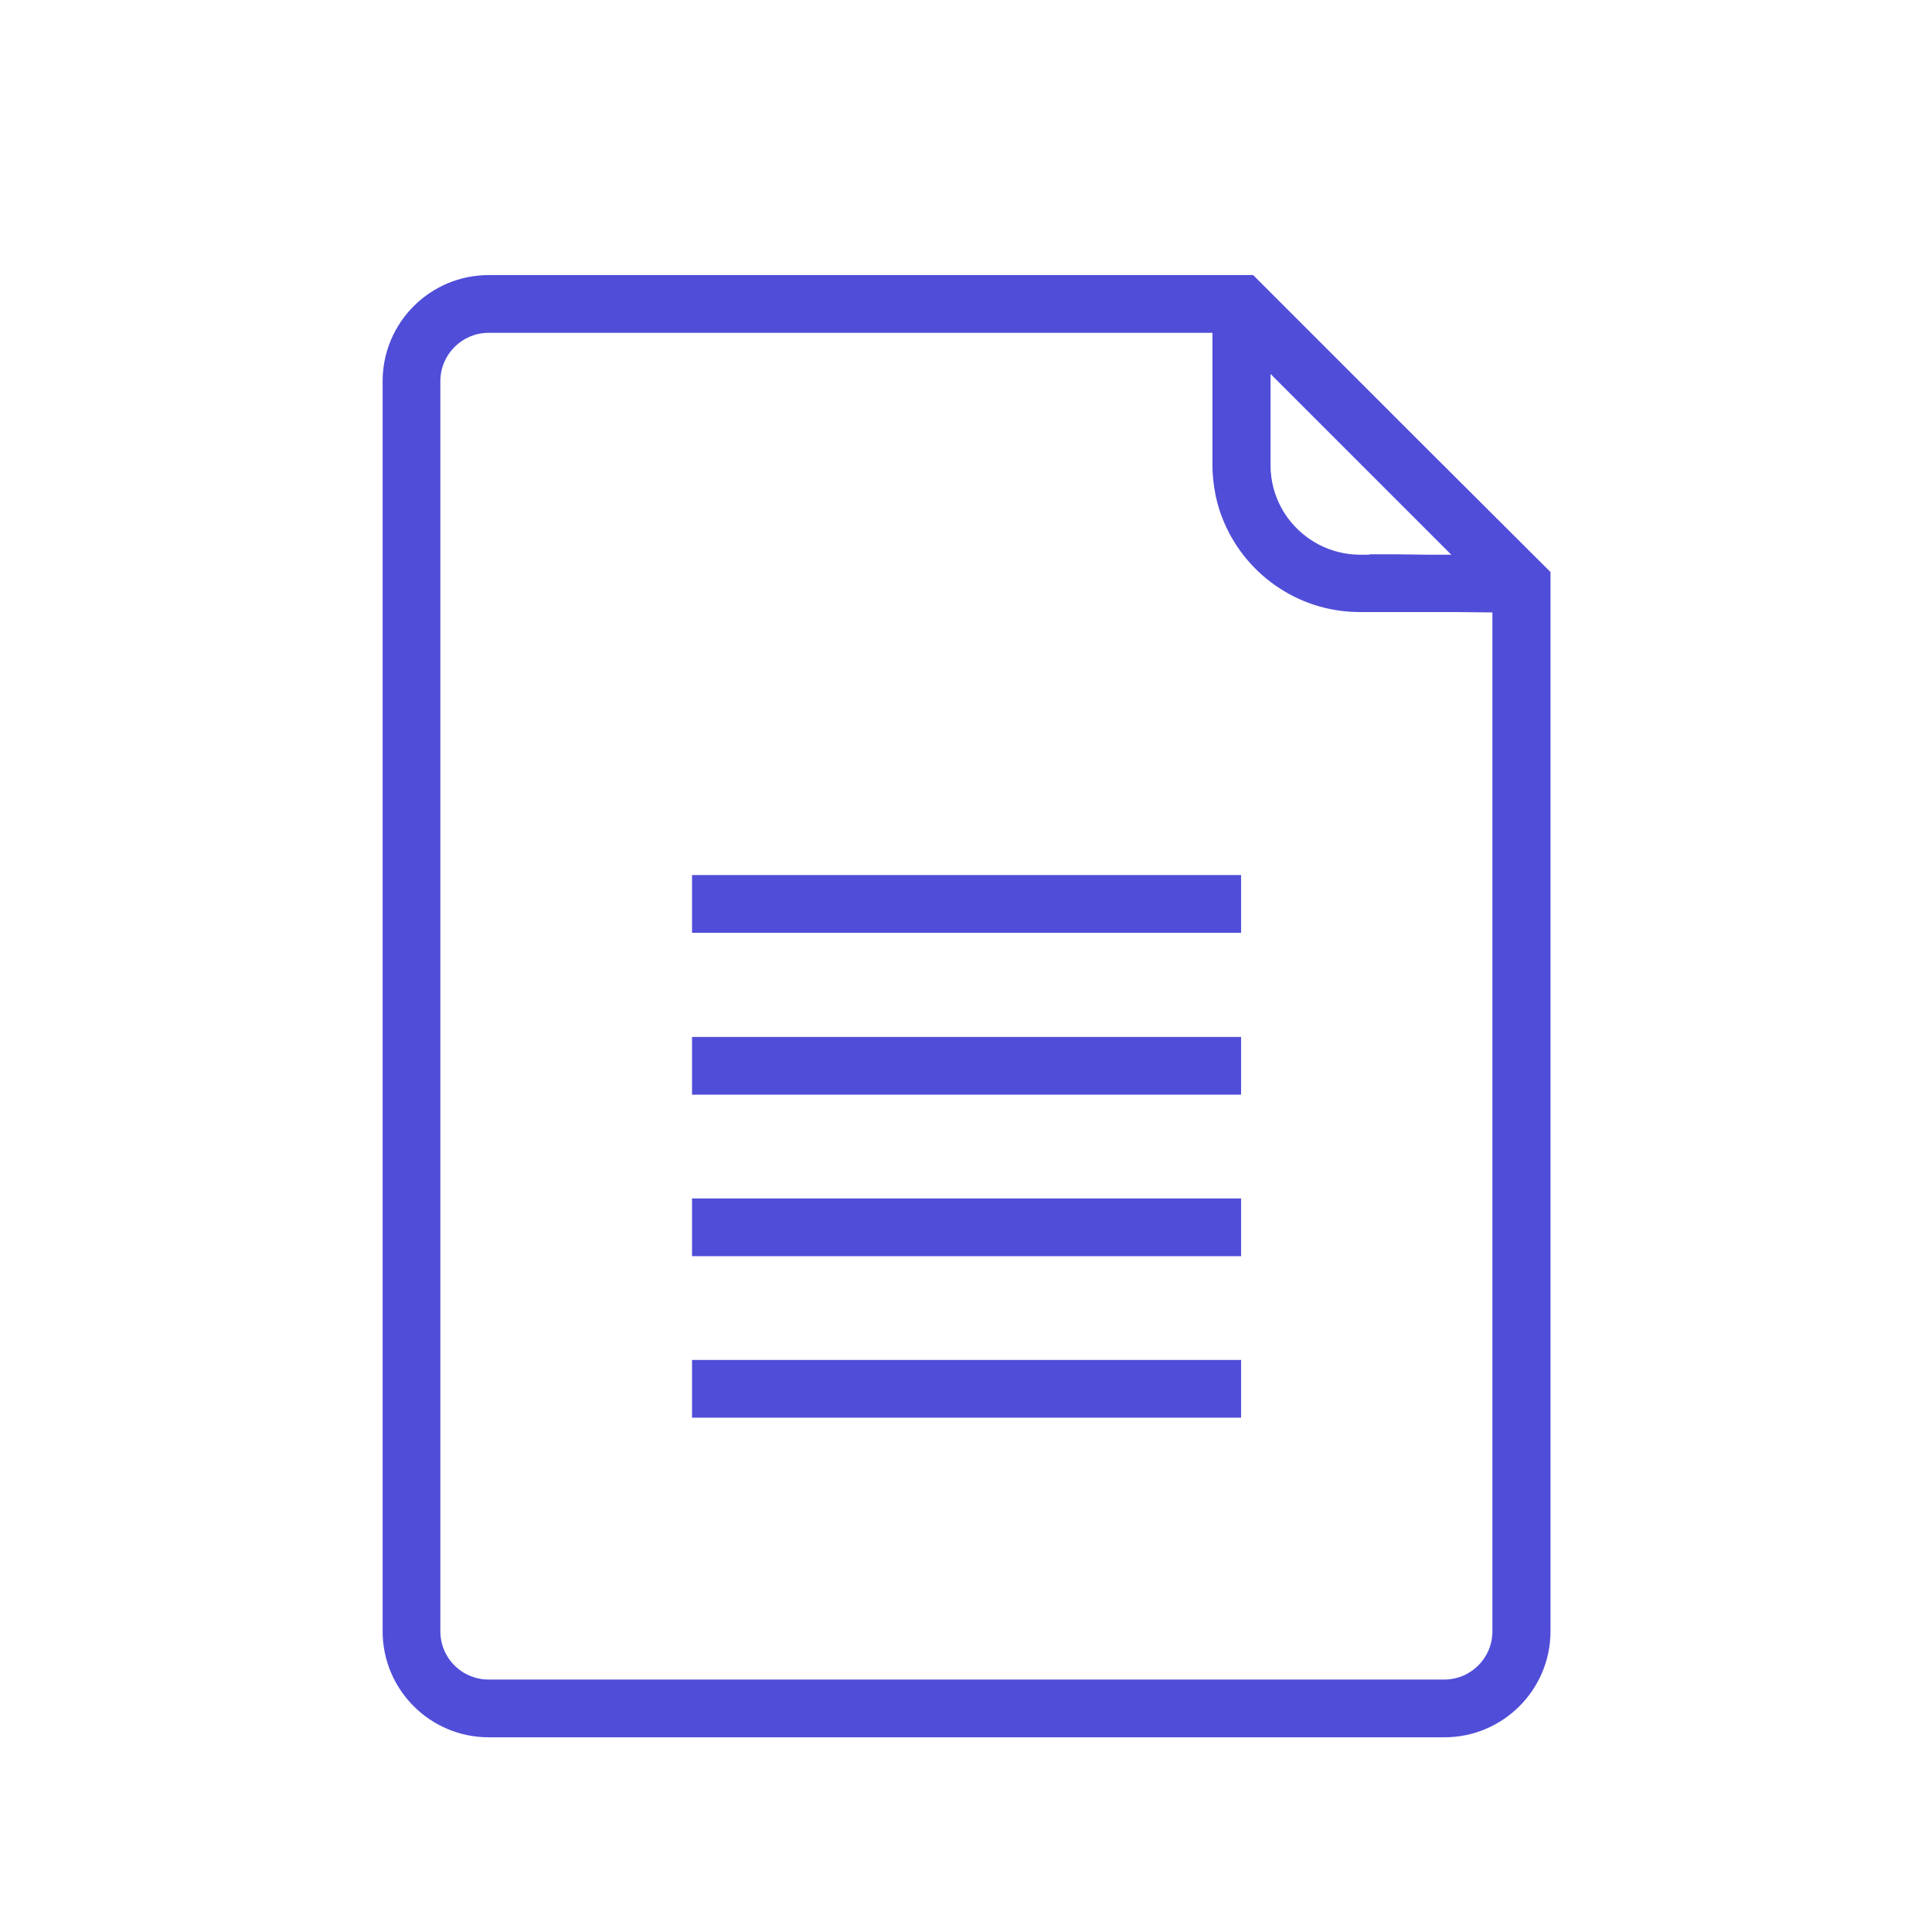 <?xml version="1.0" encoding="utf-8"?>
<!-- Generator: Adobe Illustrator 27.0.0, SVG Export Plug-In . SVG Version: 6.00 Build 0)  -->
<svg version="1.1" id="Layer_1" xmlns="http://www.w3.org/2000/svg" xmlns:xlink="http://www.w3.org/1999/xlink" x="0px" y="0px"
	 viewBox="0 0 512 512" style="enable-background:new 0 0 512 512;" xml:space="preserve">
<style type="text/css">
	.st0{fill:#504DD8;}
</style>
<path class="st0" d="M370.2,146.9h-7.3v15.3h7.3h8V147L370.2,146.9z M373.2,114l-41.1-41.1H129.5c-15.5,0-28.1,12.6-28.1,28.1v331.3
	c0,15.5,12.6,28.1,28.1,28.1h253.3c15.5,0,28.1-12.6,28.1-28.1V151.6L373.2,114z M336.6,99l15,15l26.6,26.6l6.4,6.4h-6.4h-8h-7.3
	h-2.7c-7.8-0.1-14.6-3.9-18.9-9.7c-1.7-2.3-3-5-3.8-7.9c-0.5-1.9-0.8-4-0.8-6.1V99H336.6z M395.5,432.3c0,7.1-5.7,12.8-12.8,12.8
	H129.5c-7.1,0-12.8-5.7-12.8-12.8V101c0-7,5.7-12.8,12.8-12.8h191.8v35c0,2.1,0.2,4.1,0.5,6.1c0.4,2.7,1.1,5.4,2.1,7.9
	c5.6,14.5,19.7,24.9,36.2,25h2.8h7.3h8h7.3l10,0.1L395.5,432.3L395.5,432.3z M370.2,146.9h-7.3v15.3h7.3h8V147L370.2,146.9z"/>
<rect x="183.4" y="231.9" class="st0" width="145.5" height="15.3"/>
<rect x="183.4" y="274.8" class="st0" width="145.5" height="15.3"/>
<rect x="183.4" y="317.6" class="st0" width="145.5" height="15.3"/>
<rect x="183.4" y="360.4" class="st0" width="145.5" height="15.3"/>
</svg>
